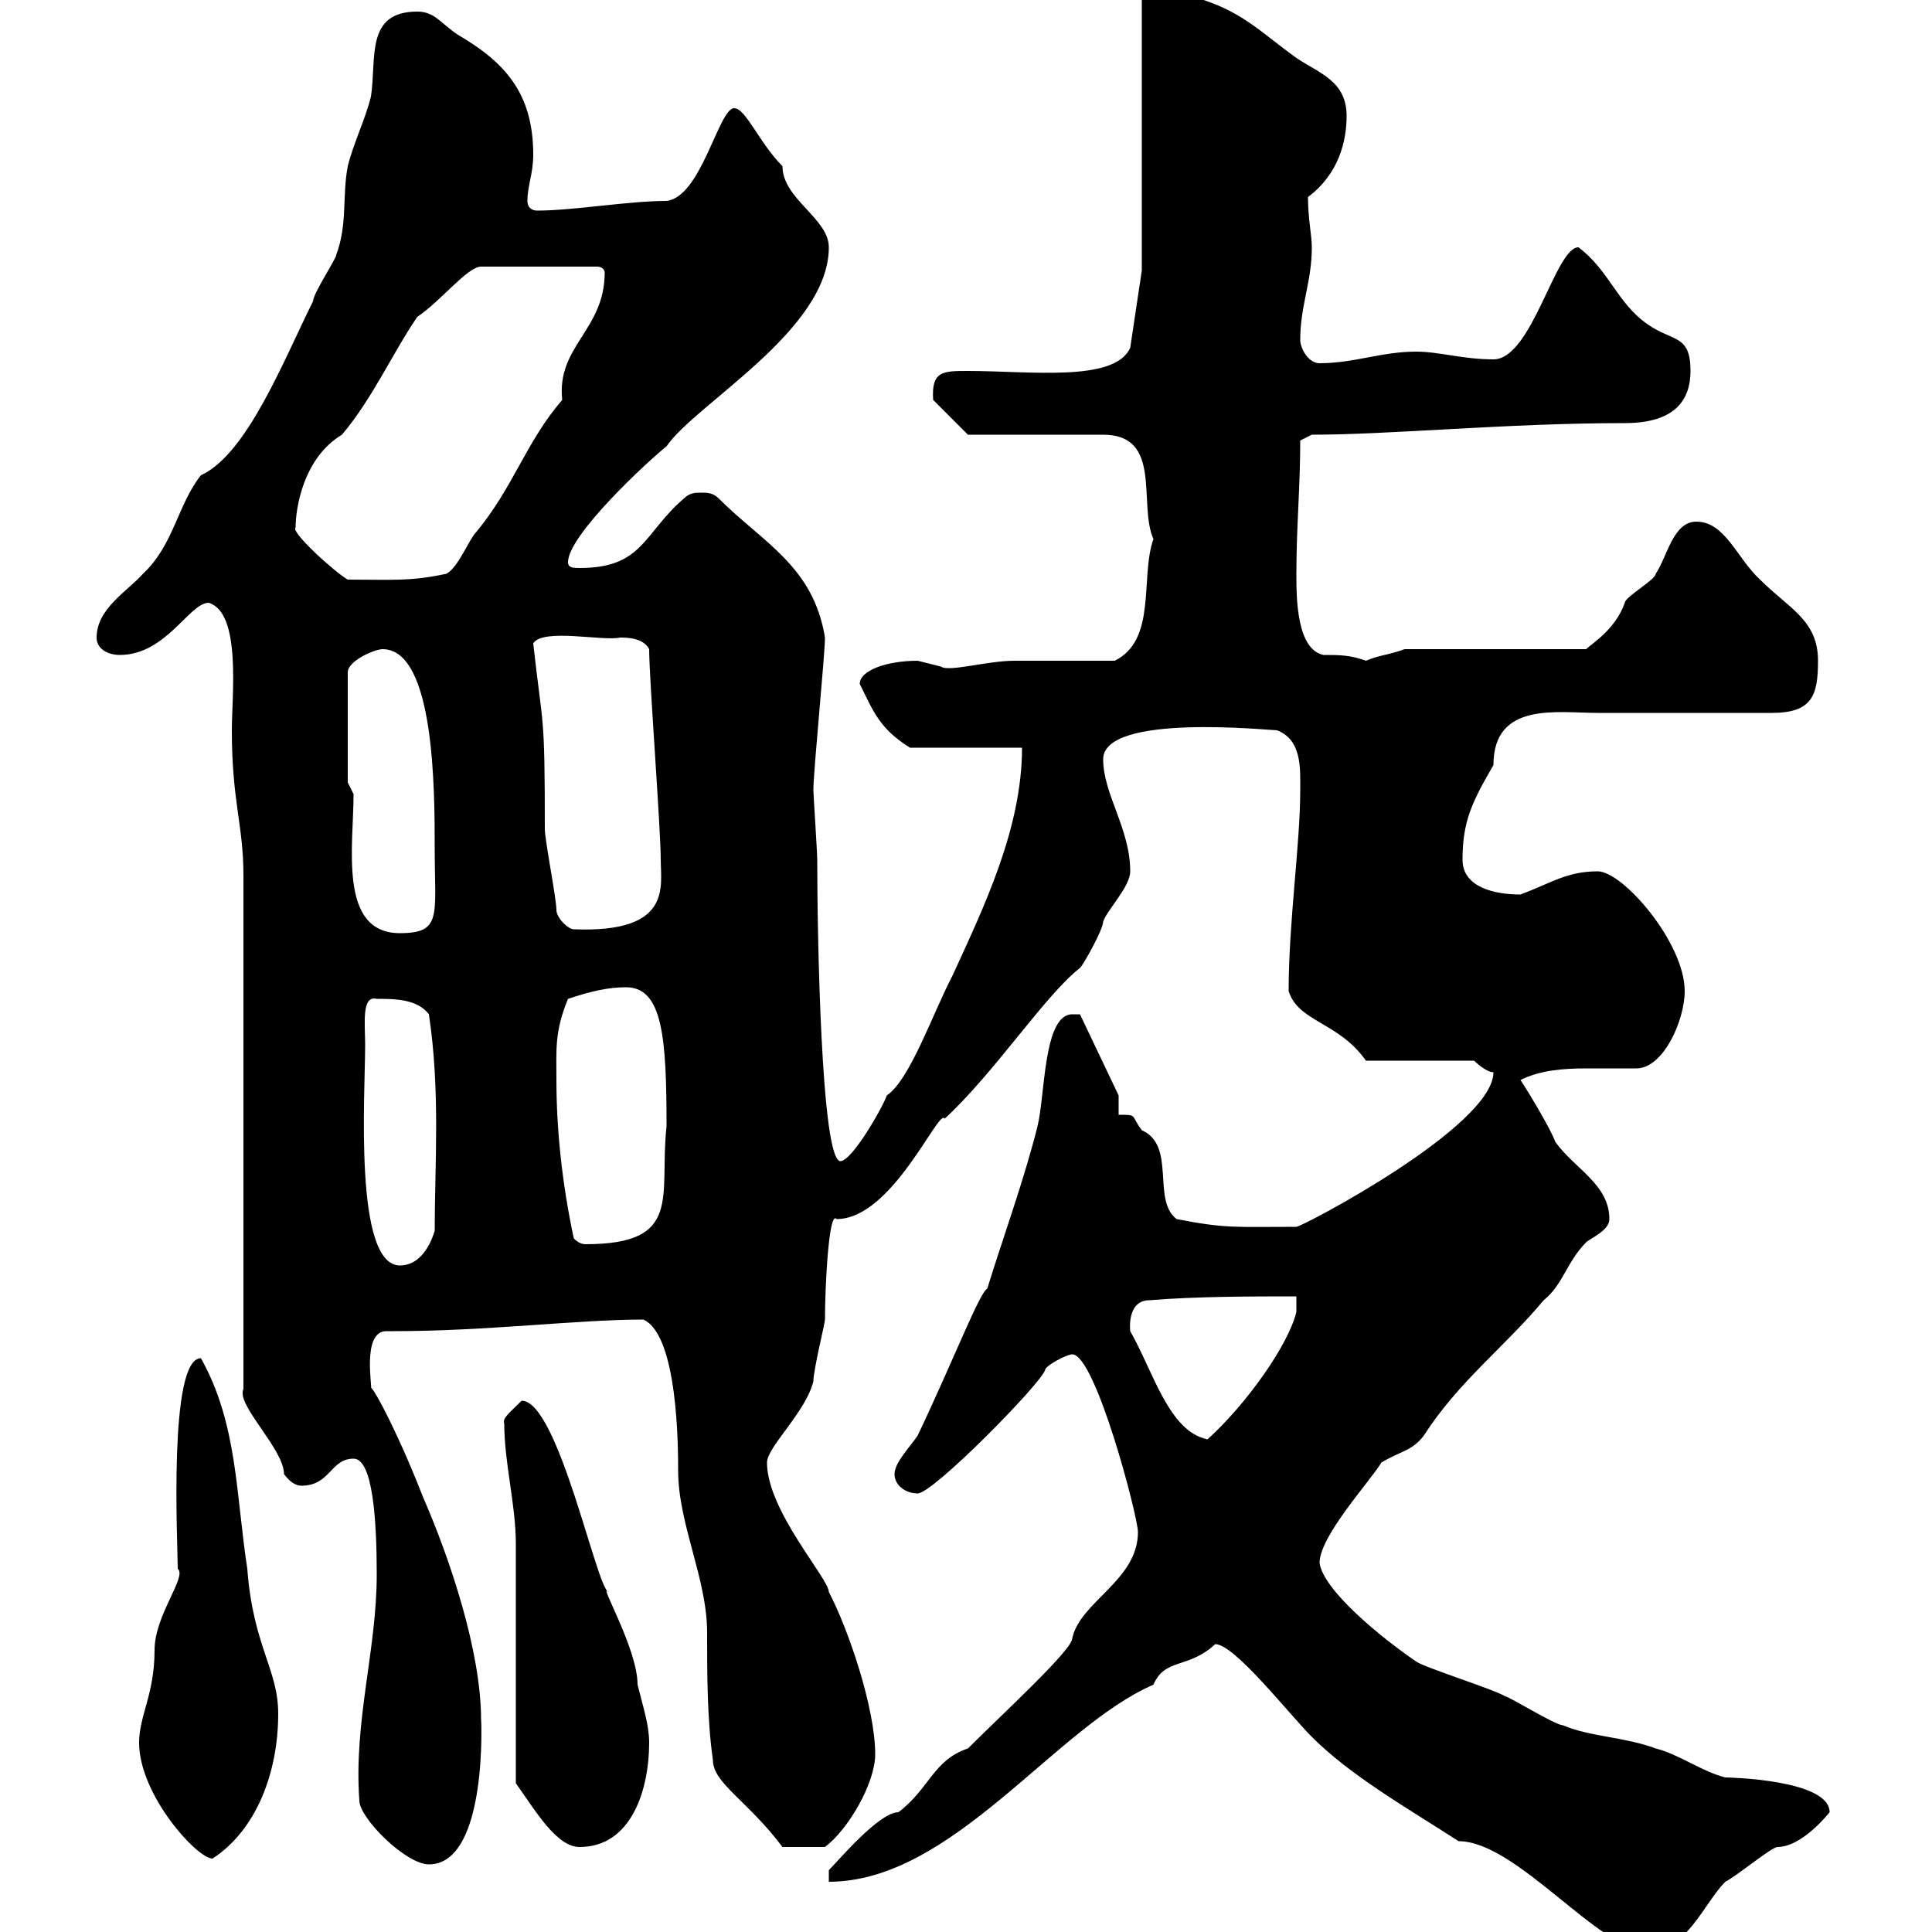 <svg xmlns="http://www.w3.org/2000/svg" xmlns:xlink="http://www.w3.org/1999/xlink" width="300" height="300"><path d="M188.70 255.30C191.70 255.30 200.10 266.10 203.70 269.70C209.70 275.70 218.10 280.50 226.50 285.90C235.50 285.90 248.40 303 255.90 303C261.90 303 264.60 295.50 267.90 292.20C269.70 291.30 275.10 286.80 276 286.80C279.90 286.80 284.10 281.40 284.10 281.40C284.10 276.30 268.20 276 267.90 276C264.30 275.10 260.70 272.40 257.10 271.50C252.30 269.70 246.90 269.70 242.70 267.90C241.50 267.90 234.30 263.40 233.70 263.40C232.50 262.50 221.10 258.90 219.90 258C214.20 254.10 205.50 246.90 204.90 242.70C204.90 238.50 212.70 230.10 214.50 227.10C217.50 225.30 219.30 225.30 221.10 222.90C226.50 214.50 233.70 209.10 239.70 201.90C242.70 199.50 243.30 195.90 246.30 192.90C246.90 192.30 249.90 191.10 249.90 189.30C249.90 183.90 244.50 181.50 241.50 177.30C240.90 175.50 237.30 169.50 236.10 167.70C239.10 166.20 242.70 165.90 246.30 165.90C248.70 165.90 251.70 165.90 254.10 165.90C258.30 165.90 261.60 158.40 261.60 153.90C261.60 146.40 252 135.30 248.10 135.30C243.30 135.30 240.90 137.10 236.10 138.90C231.90 138.90 227.10 137.70 227.10 133.50C227.10 127.50 228.60 124.50 231.90 118.80C231.90 108.90 241.80 110.70 248.10 110.70C252.30 110.70 271.50 110.70 275.10 110.70C281.40 110.70 282.30 108 282.30 102.60C282.30 96.30 277.80 94.50 273.30 90C269.70 86.70 267.90 81 263.40 81C259.80 81 258.90 86.40 257.10 89.10C257.10 90 252.30 92.70 252.30 93.60C250.80 97.80 247.20 99.90 246.30 100.80L218.10 100.80C215.70 101.70 214.20 101.70 212.10 102.60C209.70 101.70 207.90 101.70 205.50 101.70C201.30 100.80 201.30 92.70 201.30 89.10C201.30 81.90 201.90 75.60 201.90 68.40C201.90 68.40 203.70 67.50 203.70 67.50C216 67.50 234 65.70 252.30 65.70C260.10 65.70 262.50 62.10 262.50 57.60C262.50 51.90 259.80 53.10 255.90 50.40C251.10 47.10 249.90 42 245.10 38.40C241.50 38.40 237.90 55.80 231.90 55.80C227.10 55.80 223.50 54.60 219.90 54.60C214.50 54.60 210.30 56.40 204.90 56.40C203.10 56.40 201.90 54 201.90 52.80C201.90 47.40 203.70 43.80 203.70 38.40C203.70 36.60 203.10 33.90 203.10 30.60C207.90 27 209.10 21.90 209.10 18C209.10 12.60 204.90 11.40 201.30 9C195.90 5.10 193.20 2.10 186.90 0C184.20-1.20 182.40-3.30 179.10-3C178.50-3 177.30-1.20 177.30-1.20L177.30 42L175.50 54C173.10 59.40 159.90 57.60 150.30 57.60C146.40 57.60 144.60 57.60 144.90 62.10L150.30 67.50L171.30 67.50C180.60 67.50 176.70 78.30 179.10 83.70C177 89.70 179.70 99.30 173.10 102.60C170.10 102.60 160.50 102.60 157.50 102.60C153.30 102.60 147.30 104.40 146.10 103.50C146.10 103.50 142.50 102.60 142.50 102.60C137.70 102.60 133.50 104.10 133.50 106.20C135.60 110.40 136.50 113.10 141.30 116.10L158.70 116.10C158.70 128.70 152.70 141 147.90 151.50C144.90 157.20 141.30 167.70 137.70 170.10C137.10 171.90 132.30 180.30 130.50 180.30C127.50 180.30 126.90 144.90 126.90 133.50C126.90 132.30 126.30 123.30 126.30 122.70C126.30 119.70 128.10 101.70 128.10 99C126.30 87.90 118.50 84.30 111.60 77.40C110.70 76.50 109.80 76.50 108.90 76.50C108 76.50 107.10 76.50 106.20 77.40C99.90 82.80 99.90 88.20 90 88.20C89.10 88.20 88.20 88.20 88.20 87.30C88.20 83.10 100.50 71.70 103.50 69.30C108 62.70 128.70 51.30 128.70 38.40C128.70 33.90 121.50 30.90 121.50 25.80C117.90 22.20 115.80 16.80 114 16.80C111.60 16.80 108.90 30.60 103.50 31.20C97.50 31.20 89.10 32.70 83.40 32.70C82.80 32.70 81.90 32.40 81.90 31.20C81.90 28.80 82.80 27 82.80 24C82.80 14.40 78.30 9.60 71.10 5.40C68.40 3.60 67.50 1.80 64.80 1.80C56.70 1.80 58.50 9 57.60 15C56.70 18.60 54.90 22.20 54 25.80C53.10 30.60 54 34.80 52.20 39.60C52.20 40.20 48.60 45.60 48.60 46.80C44.10 55.80 38.40 70.50 31.20 73.80C27.60 78.30 27 84.60 22.20 89.10C19.80 91.80 15 94.50 15 99C15 100.80 16.80 101.70 18.60 101.70C25.80 101.70 29.40 93.60 32.40 93.60C37.50 95.10 36 108 36 113.40C36 124.50 37.80 128.10 37.80 135.90L37.80 215.70C36.60 218.10 44.10 225 44.10 228.90C45 230.10 45.90 230.70 46.80 230.70C51.30 230.70 51.30 226.50 54.90 226.50C57.90 226.50 58.50 236.10 58.50 244.50C58.50 256.20 54.90 267.30 55.80 279.60C55.80 282.30 63 289.50 66.60 289.50C75.90 289.50 74.70 266.10 74.70 267C74.70 256.50 69.90 242.10 65.70 232.50C61.50 221.70 57.30 214.20 57.60 215.70C57.90 215.70 56.10 206.70 60 206.70C60.30 206.70 60.90 206.70 61.20 206.70C75.60 206.70 89.70 204.90 99.90 204.90C105.30 207.30 105.30 225 105.30 228.30C105.30 236.70 109.80 245.10 109.80 253.50C109.80 259.80 109.80 267 110.70 273.30C110.70 276.90 116.10 279.60 121.50 286.80C123 286.80 124.50 286.80 128.10 286.80C131.70 284.10 135.90 276.90 135.90 272.40C135.90 265.20 131.70 252.90 128.70 247.20C128.70 245.10 119.10 234.60 119.10 227.10C119.10 224.70 125.10 219.30 126.30 214.50C126.30 212.70 128.10 205.50 128.10 204.90C128.10 199.80 128.70 187.80 129.90 189.30C138.60 189.30 145.80 171.90 146.70 173.70C154.50 166.50 162.30 154.50 167.70 150.30C168.30 149.70 171.30 144.30 171.30 143.10C171.90 141.30 175.50 137.70 175.50 135.30C175.50 128.70 171.30 123.30 171.30 117.90C171.30 110.70 197.10 113.40 198.30 113.40C202.20 114.90 201.90 119.40 201.90 122.70C201.90 131.10 200.10 143.10 200.10 153.90C201.60 158.70 207.90 158.70 212.10 164.70L228.90 164.70C228.90 164.70 230.70 166.50 231.90 166.50C231.90 174.90 202.20 190.50 201.30 190.50C191.70 190.50 190.50 190.80 182.70 189.30C178.80 186.30 182.70 177.90 177.30 175.50C175.50 173.10 176.70 173.10 173.70 173.10L173.70 170.10L167.70 157.50C167.70 157.50 166.50 157.50 166.50 157.50C162 157.50 162.30 170.10 161.10 174.90C159 183.30 155.70 192.30 153.30 200.10C152.10 200.70 148.20 210.90 142.50 222.90C141.30 224.70 138.90 227.10 138.90 228.90C138.90 230.70 140.70 231.90 142.50 231.90C144.90 231.90 161.70 214.80 162.30 212.70C162.30 212.10 165.60 210.30 166.50 210.30C170.10 210.30 176.70 235.50 176.70 237.90C176.70 245.40 167.70 248.70 166.50 254.40C166.50 256.20 155.70 266.10 150.30 271.50C144.90 273.30 144.30 277.80 139.50 281.40C136.50 281.40 130.20 288.90 128.70 290.40L128.70 292.20C147.90 292.20 163.80 268.20 179.10 261.60C180.90 257.40 184.50 259.20 188.70 255.30ZM21.60 270.60C21.60 278.70 30.60 288.60 33 288.60C39.90 284.10 43.20 275.10 43.20 266.10C43.20 259.20 39.30 255.60 38.40 243.60C36.60 231.90 36.90 221.10 31.20 210.90C26.10 210.90 27.60 239.70 27.60 243.60C29.10 244.80 24 250.80 24 256.20C24 263.10 21.60 266.40 21.60 270.60ZM80.10 276.90C83.10 281.10 86.40 286.80 90 286.80C98.10 286.80 100.80 277.80 100.80 270.60C100.80 267.90 99.90 265.20 99 261.60C99 255.90 92.70 245.40 94.50 247.20C92.70 246.90 86.70 217.50 81 217.50C78.90 219.60 78 220.20 78.30 221.10C78.30 227.10 80.10 233.70 80.10 239.70C80.10 245.40 80.10 271.50 80.10 276.90ZM175.50 206.70C175.50 206.70 174.90 201.90 178.50 201.90C185.70 201.30 194.70 201.30 201.30 201.30L201.30 203.70C200.10 208.80 193.50 218.10 187.50 223.50C181.50 222.30 179.10 213 175.50 206.70ZM56.70 162.30C56.70 159 56.10 154.50 58.50 155.10C61.20 155.10 64.80 155.10 66.60 157.50C68.40 169.50 67.50 180.90 67.50 191.10C66.60 194.10 64.80 196.50 62.10 196.50C54.90 196.50 56.70 169.80 56.70 162.30ZM89.10 192.30C87.30 183.90 86.40 175.50 86.40 167.70C86.40 162.90 86.10 160.20 88.20 155.10C91.80 153.90 94.50 153.30 97.20 153.30C102.90 153.30 103.50 161.10 103.50 174.90C102.30 185.70 106.20 193.20 90.90 193.20C90.30 193.20 89.70 192.90 89.10 192.30ZM54.90 123.30L54 121.50L54 104.40C54 102.60 58.20 100.80 59.40 100.80C67.50 100.80 67.50 122.70 67.50 131.70C67.50 142.20 68.70 144.90 62.10 144.90C52.50 144.90 54.90 131.40 54.90 123.30ZM86.40 141.30C86.40 139.50 84.60 130.50 84.60 128.70C84.60 110.10 84.30 113.40 82.80 99.90C84.30 97.50 93.60 99.60 96.30 99C97.20 99 99.90 99 100.80 100.80C100.80 105.30 102.60 128.70 102.60 133.50C102.60 137.70 104.40 144.90 89.10 144.30C88.20 144.30 86.40 142.50 86.40 141.30ZM45.90 81.90C45.90 78.90 47.10 71.10 53.10 67.50C57.90 61.80 60.90 54.90 64.80 49.20C68.40 46.80 72.60 41.40 74.70 41.40L92.70 41.40C93.60 41.40 93.90 42 93.90 42.30C93.90 51.30 86.40 53.70 87.30 62.10C81.60 68.70 79.80 75.60 73.80 82.80C72.90 83.70 71.10 88.20 69.30 89.10C63.60 90.30 61.20 90 54 90C51.90 88.80 45 82.50 45.90 81.90Z"/></svg>